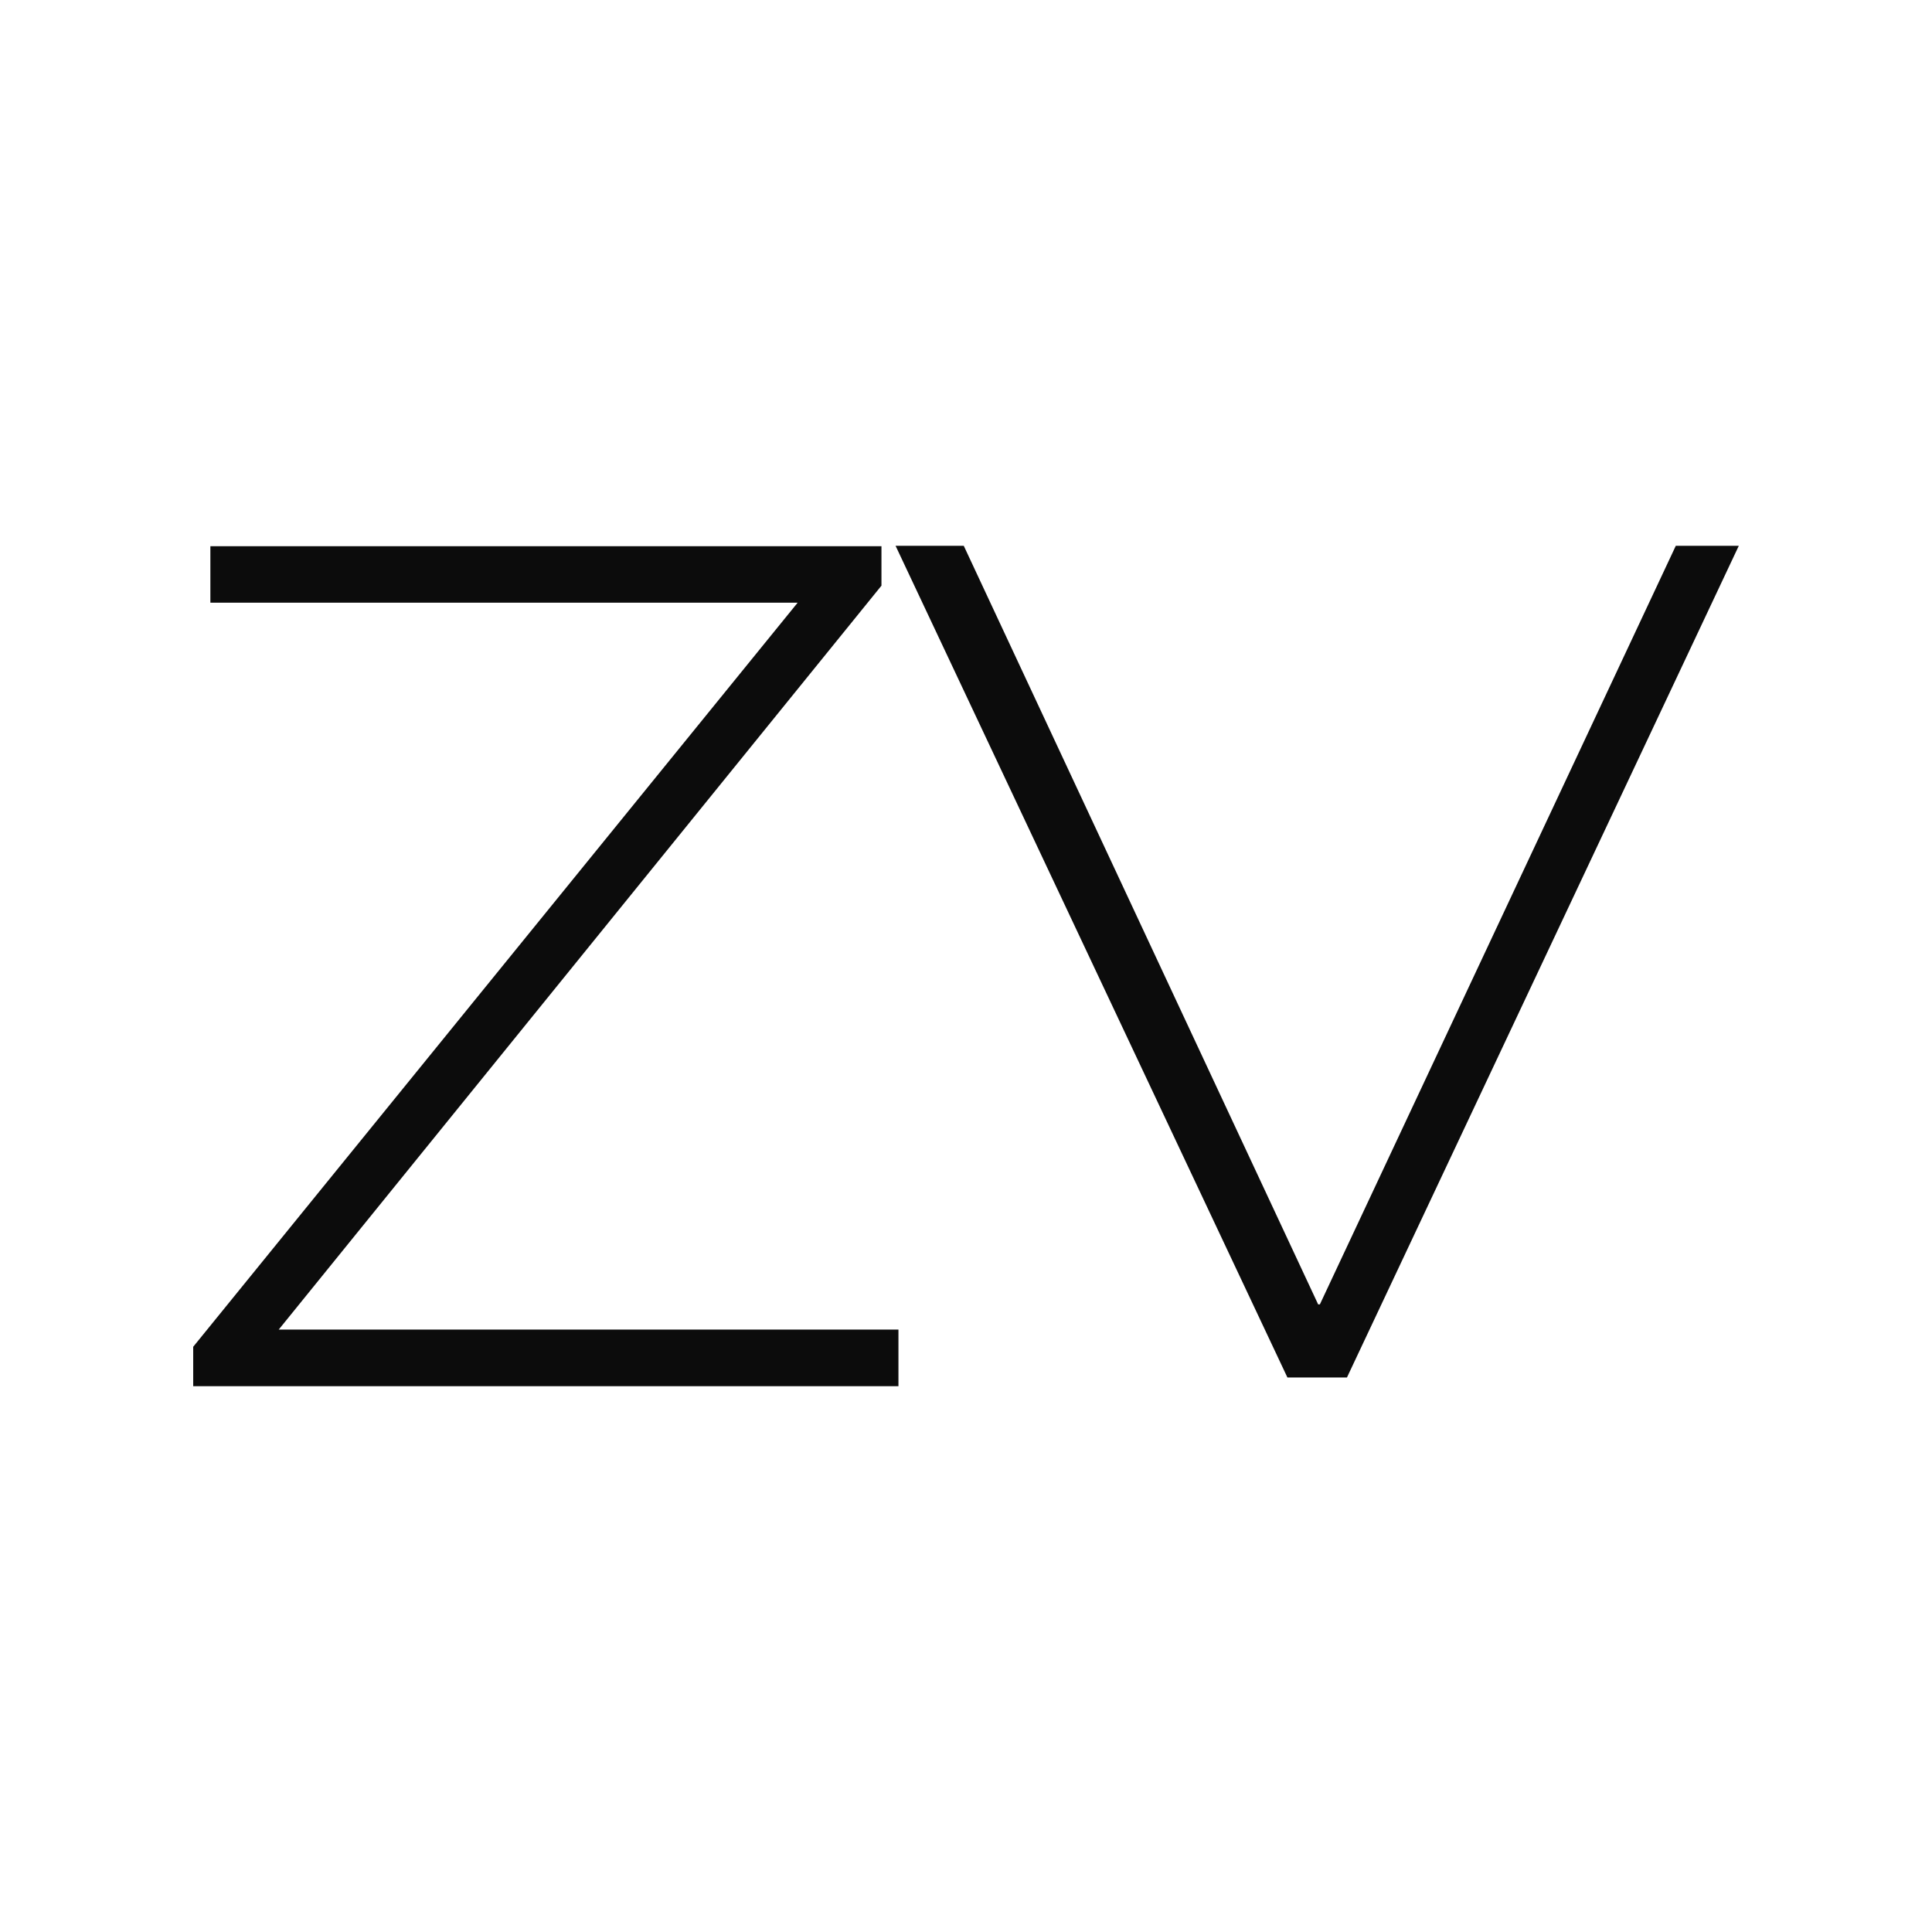 <svg xmlns="http://www.w3.org/2000/svg" fill="none" viewBox="0 0 400 400" height="400" width="400">
<rect fill="white" height="400" width="400"></rect>
<path fill="#0C0C0C" d="M346.956 113H360L278.873 285.192H266.545L185.418 113H199.536L272.908 270.057H273.266L346.956 113Z"></path>
<path fill="#0C0C0C" d="M57.707 275.275H186.014V287H40V278.837L165.149 124.775H43.557V113.09H182.496V121.254L57.707 275.275Z"></path>
</svg>
